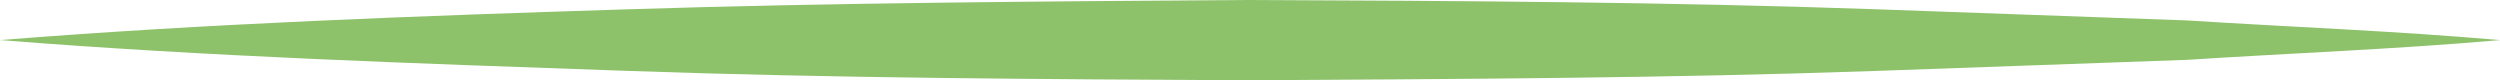<svg xmlns="http://www.w3.org/2000/svg" xmlns:xlink="http://www.w3.org/1999/xlink" width="93.53" height="3" viewBox="0 0 93.53 3"><defs><clipPath id="b"><rect width="93.53" height="3"/></clipPath></defs><g id="a" clip-path="url(#b)"><path d="M1.526,143.649c7.8-.621,15.591-.9,23.387-1.148s15.591-.3,23.387-.351c7.8.033,15.591.072,23.372.345l11.693.42c3.9.249,7.8.393,11.693.735-3.9.342-7.8.486-11.693.738l-11.693.417c-7.8.273-15.591.3-23.372.348-7.8-.039-15.591-.078-23.387-.354S9.319,144.27,1.526,143.649Z" transform="translate(-1.526 -142.15)" fill="#8dc26a"/></g></svg>